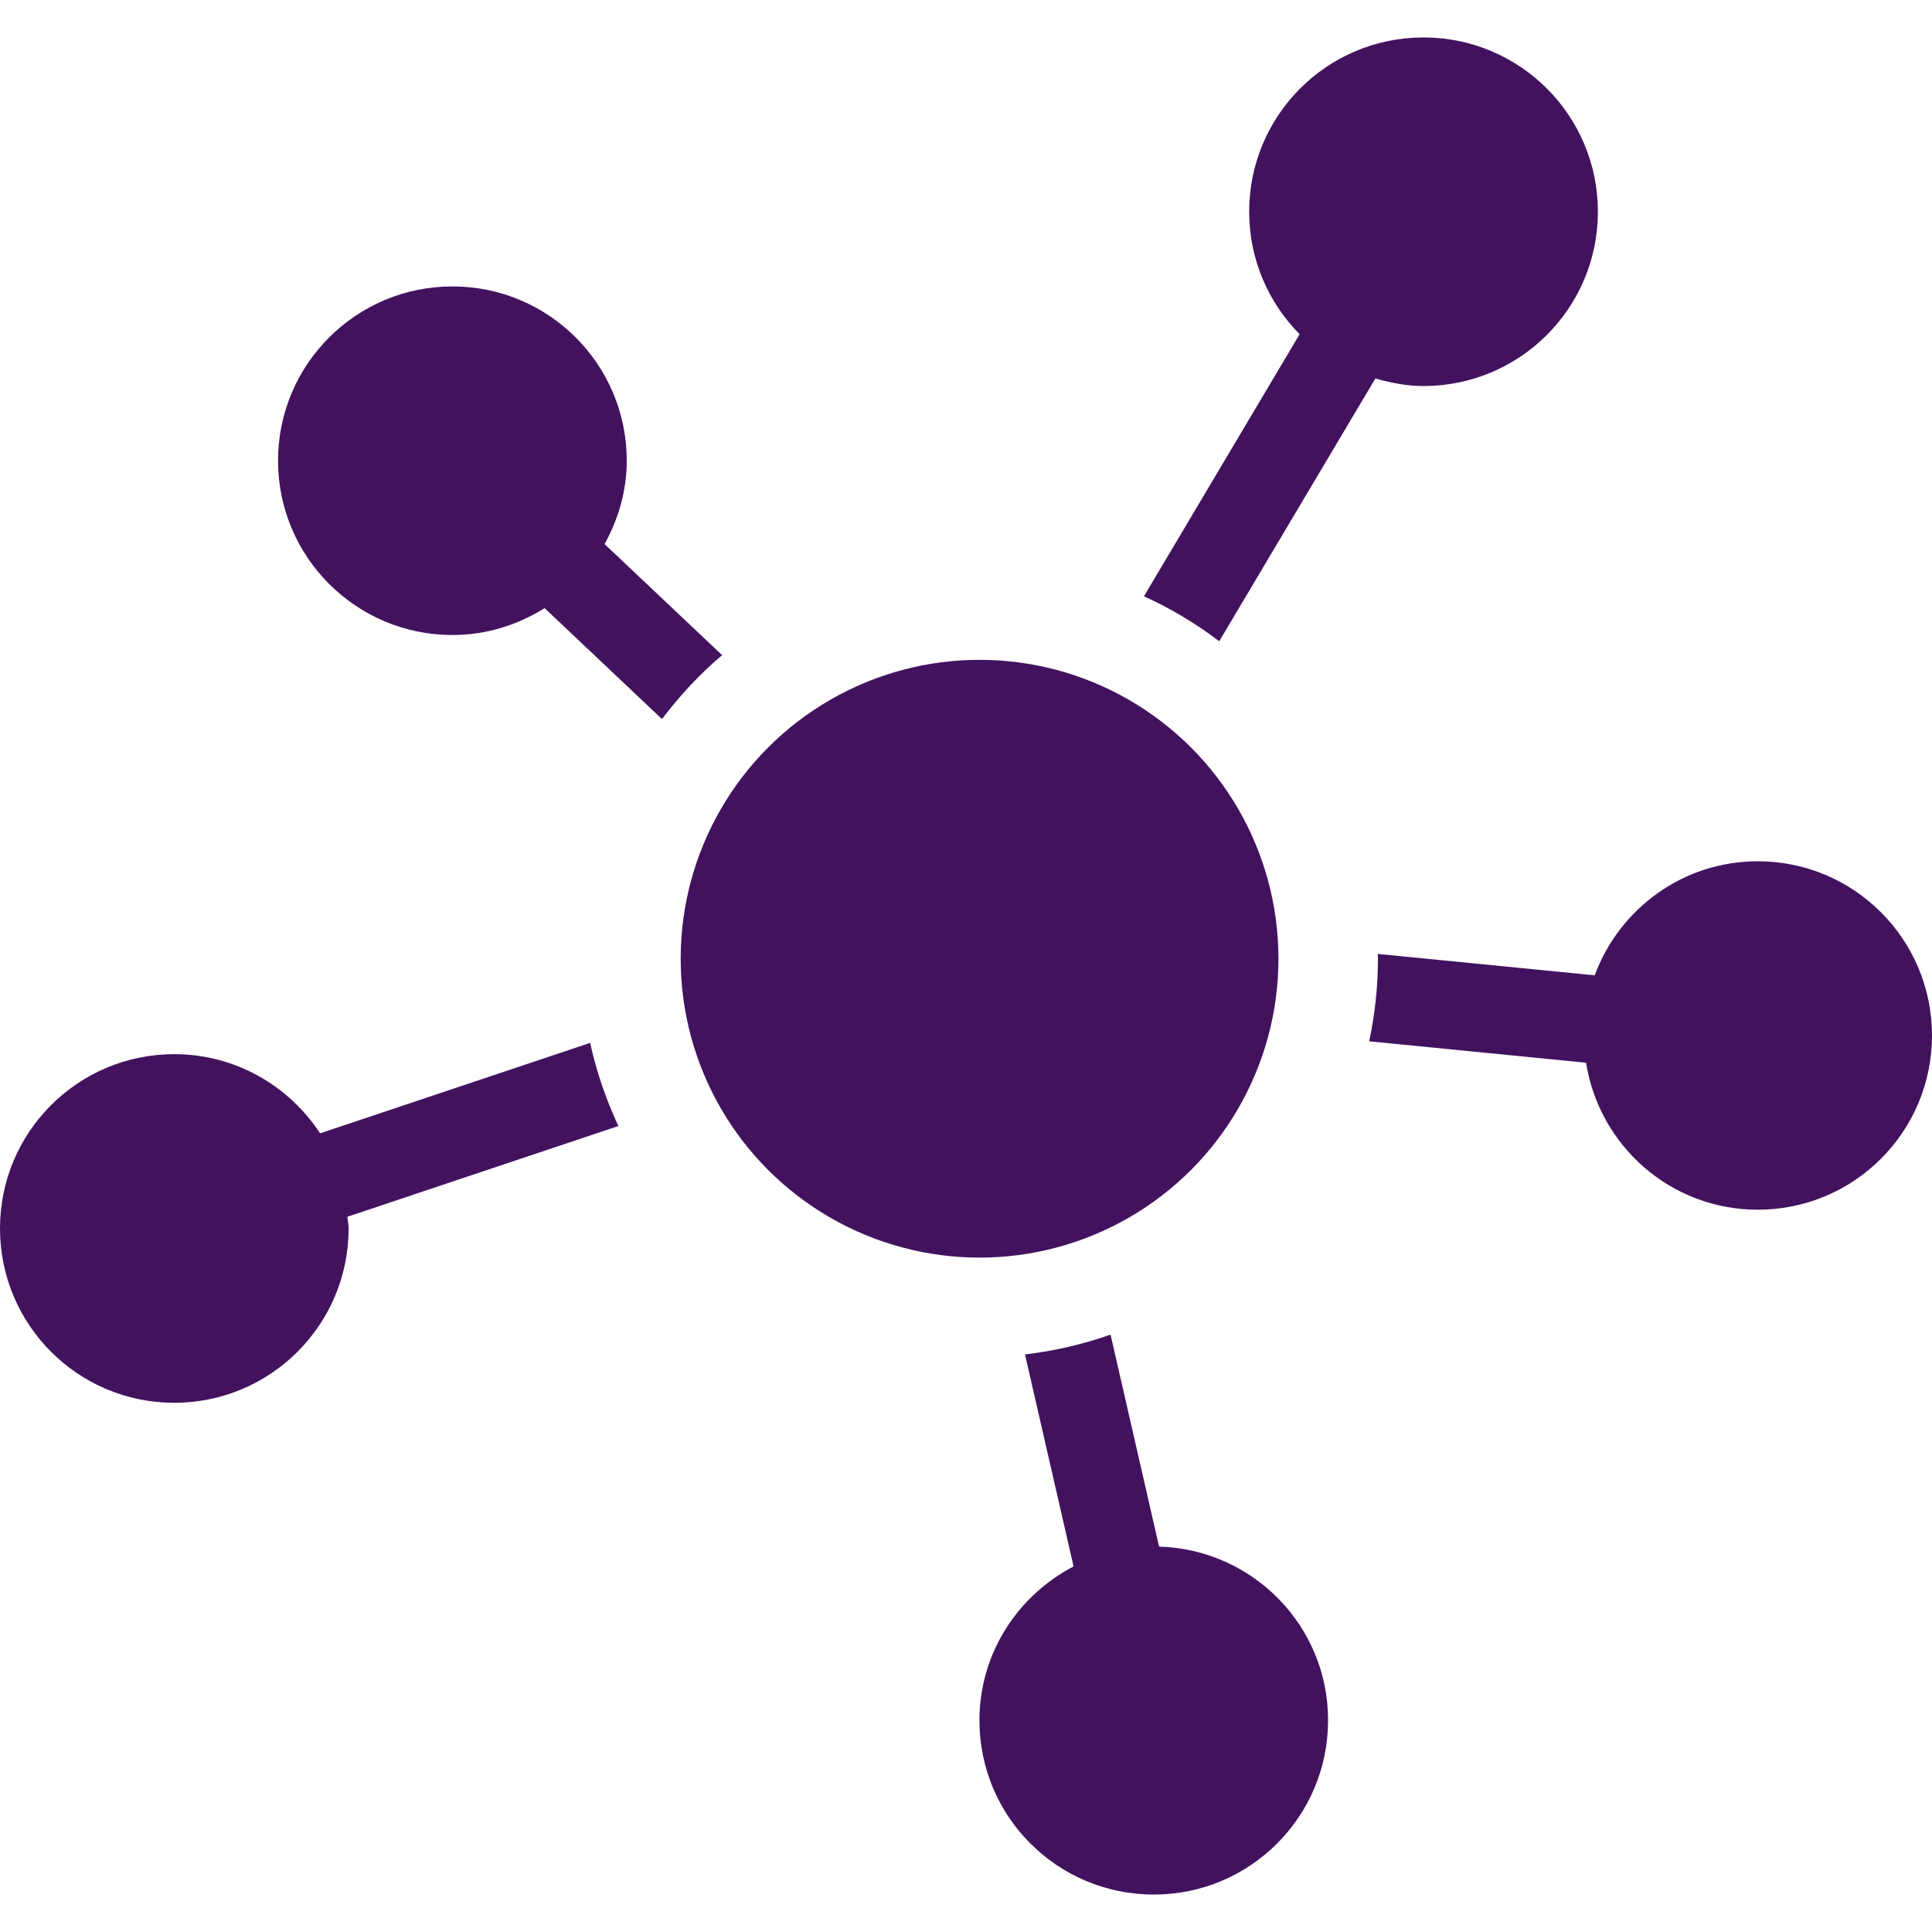 <?xml version="1.0" encoding="iso-8859-1"?>
<!-- Generator: Adobe Illustrator 16.0.0, SVG Export Plug-In . SVG Version: 6.00 Build 0)  -->
<!DOCTYPE svg PUBLIC "-//W3C//DTD SVG 1.1//EN" "http://www.w3.org/Graphics/SVG/1.1/DTD/svg11.dtd">
<svg xmlns="http://www.w3.org/2000/svg" xmlns:xlink="http://www.w3.org/1999/xlink" version="1.1" id="Capa_1" x="0px" y="0px" width="512px" height="512px" viewBox="0 0 47 47" style="enable-background:new 0 0 47 47;" xml:space="preserve">
<g>
	<g id="Layer_1_110_">
		<g>
			<path d="M17.567,15.938l-2.859-2.702c0.333-0.605,0.539-1.29,0.539-2.029c0-2.342-1.897-4.239-4.24-4.239     c-2.343,0-4.243,1.896-4.243,4.239c0,2.343,1.9,4.241,4.243,4.241c0.826,0,1.59-0.246,2.242-0.654l2.855,2.699     C16.536,16.922,17.023,16.399,17.567,15.938z" fill="#42125e"/>
			<path d="M29.66,15.6l3.799-6.393c0.374,0.107,0.762,0.184,1.169,0.184c2.347,0,4.244-1.898,4.244-4.241     c0-2.342-1.897-4.239-4.244-4.239c-2.343,0-4.239,1.896-4.239,4.239c0,1.163,0.469,2.214,1.227,2.981l-3.787,6.375     C28.48,14.801,29.094,15.169,29.66,15.6z" fill="#42125e"/>
			<path d="M42.762,20.952c-1.824,0-3.369,1.159-3.968,2.775l-5.278-0.521c0,0.04,0.006,0.078,0.006,0.117     c0,0.688-0.076,1.36-0.213,2.009l5.276,0.521c0.319,2.024,2.062,3.576,4.177,3.576c2.342,0,4.238-1.896,4.238-4.238     C47,22.85,45.104,20.952,42.762,20.952z" fill="#42125e"/>
			<path d="M28.197,37.624l-1.18-5.156c-0.666,0.232-1.359,0.398-2.082,0.481l1.182,5.157c-1.355,0.709-2.29,2.11-2.29,3.746     c0,2.342,1.896,4.237,4.243,4.237c2.342,0,4.238-1.896,4.238-4.237C32.311,39.553,30.479,37.692,28.197,37.624z" fill="#42125e"/>
			<path d="M14.357,25.37l-6.57,2.201c-0.758-1.158-2.063-1.926-3.548-1.926C1.896,25.645,0,27.542,0,29.884     c0,2.345,1.896,4.242,4.239,4.242c2.341,0,4.242-1.897,4.242-4.242c0-0.098-0.021-0.188-0.029-0.284l6.591-2.207     C14.746,26.752,14.51,26.077,14.357,25.37z" fill="#42125e"/>
			<circle cx="23.83" cy="23.323" r="7.271" fill="#42125e"/>
		</g>
	</g>
</g>
<g>
</g>
<g>
</g>
<g>
</g>
<g>
</g>
<g>
</g>
<g>
</g>
<g>
</g>
<g>
</g>
<g>
</g>
<g>
</g>
<g>
</g>
<g>
</g>
<g>
</g>
<g>
</g>
<g>
</g>
</svg>
